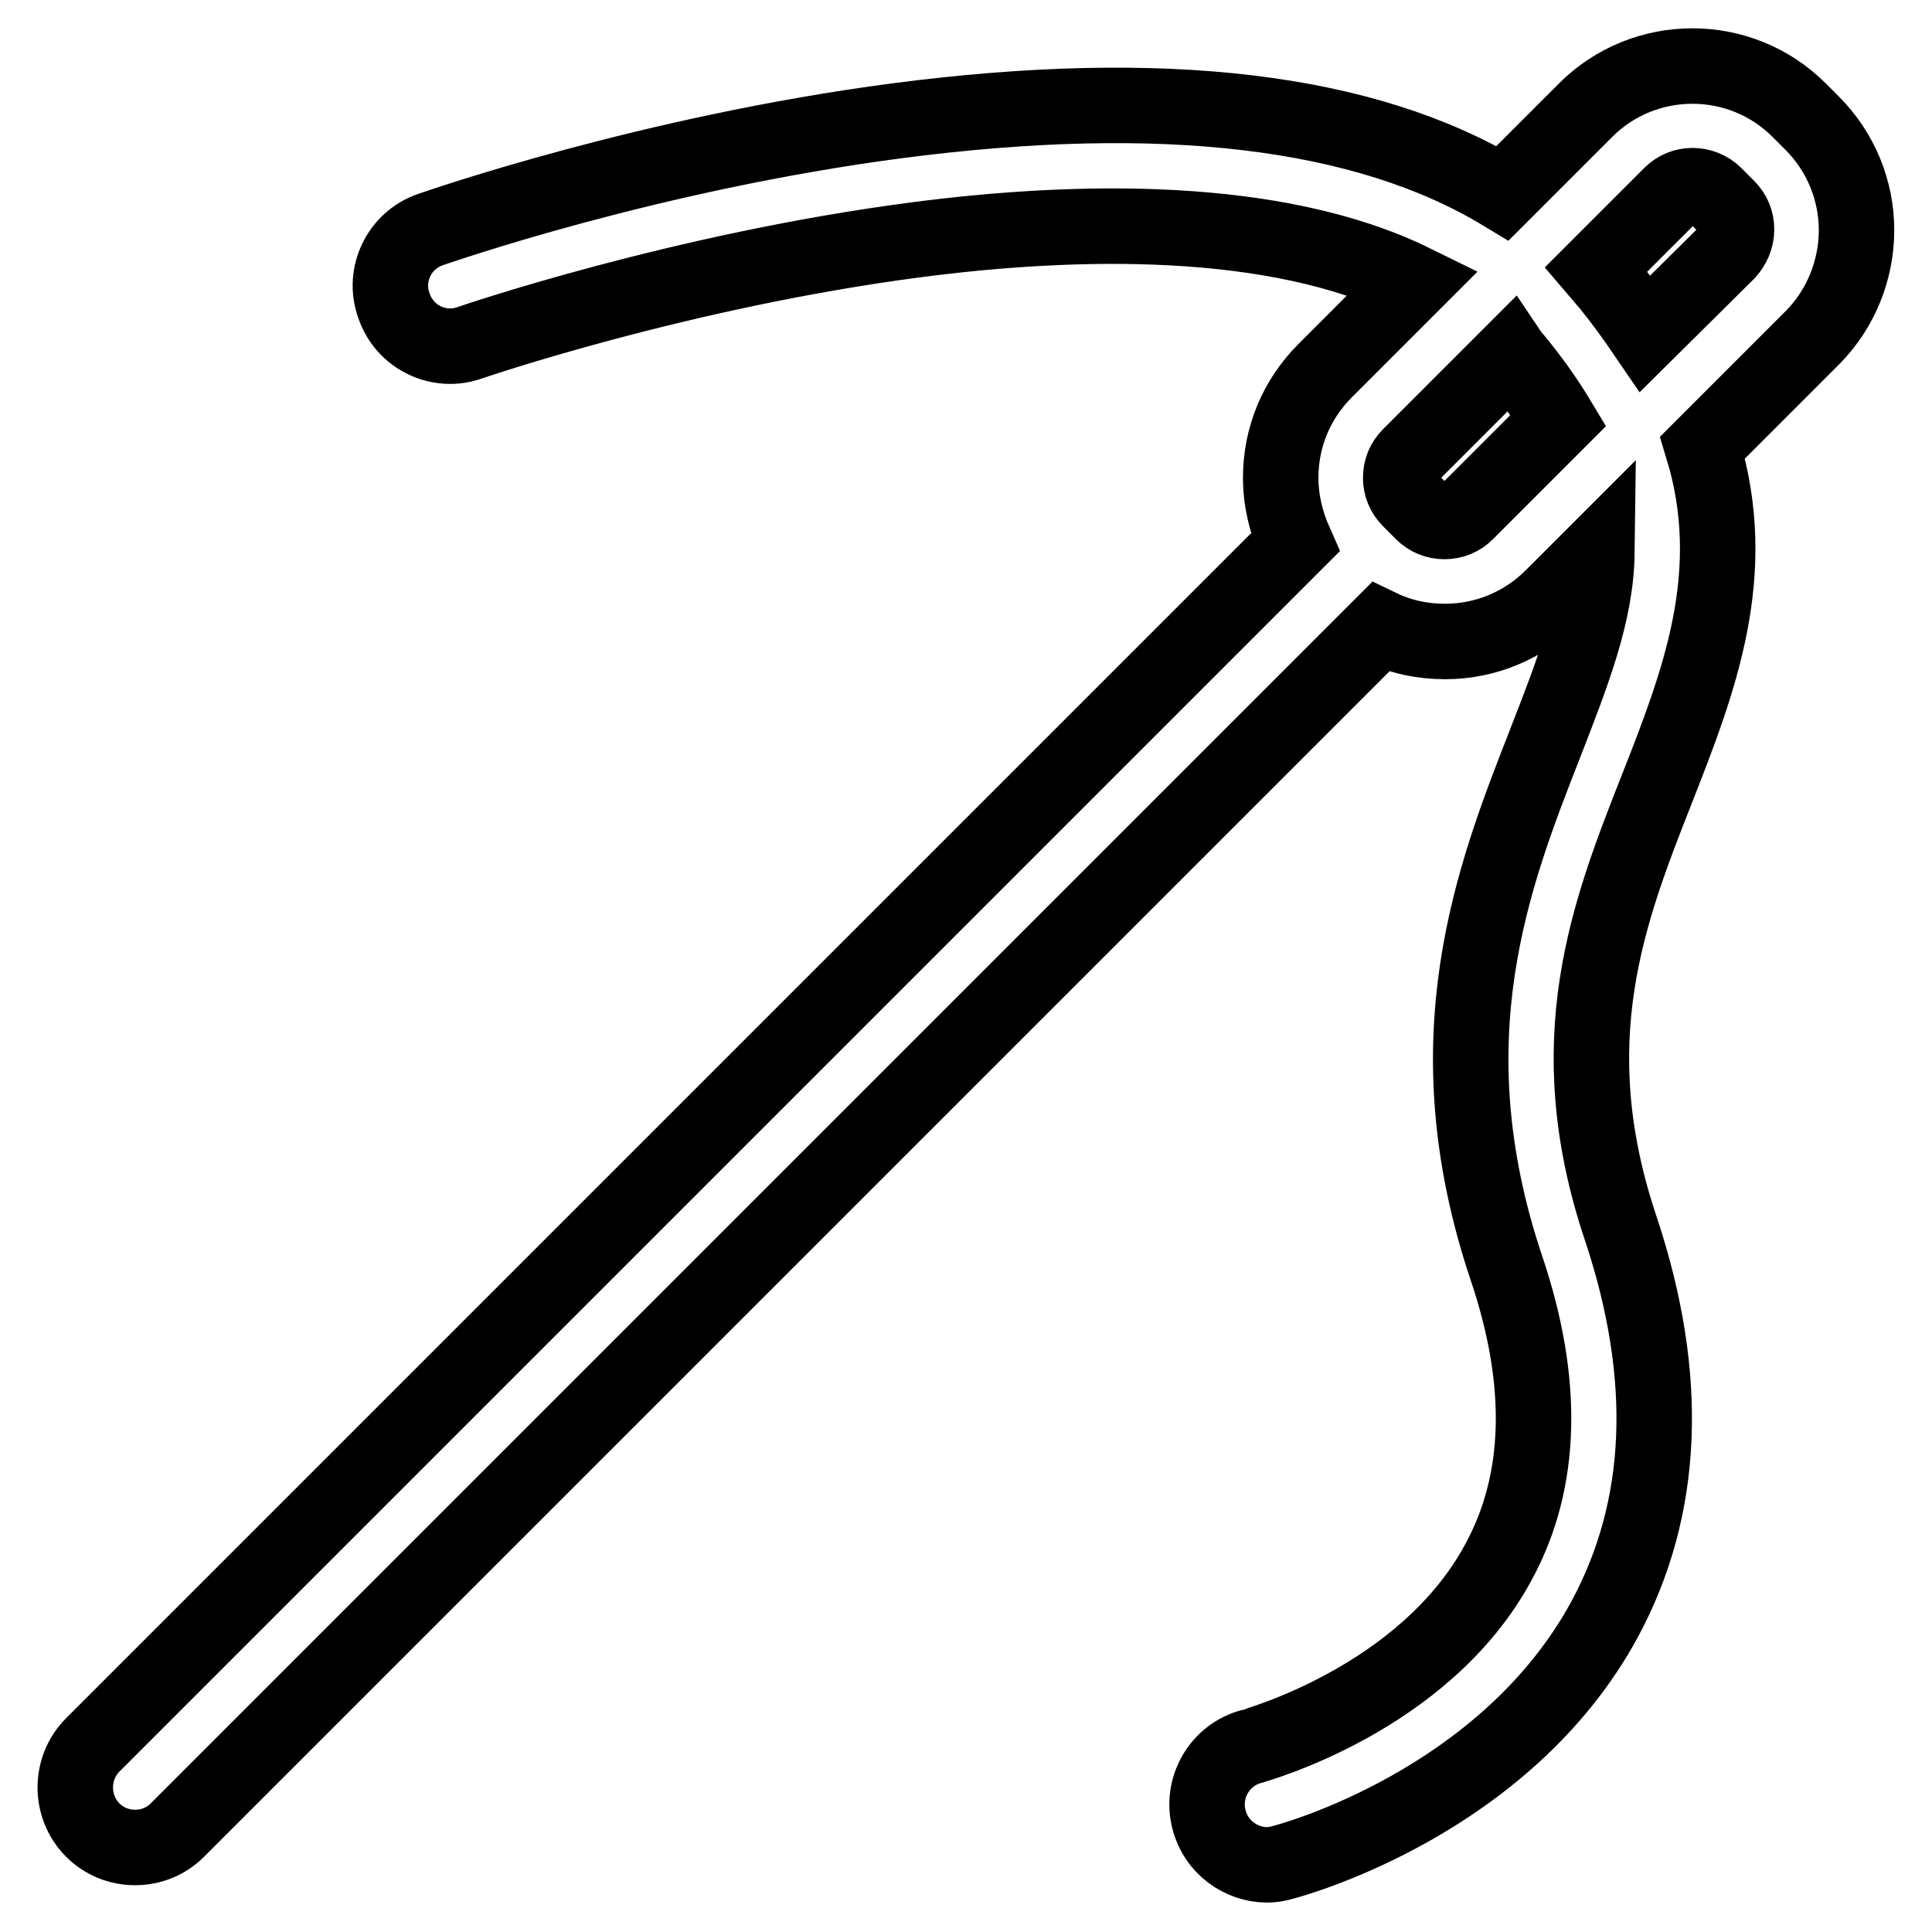 <?xml version="1.0" encoding="utf-8"?>
<!-- Svg Vector Icons : http://www.onlinewebfonts.com/icon -->
<!DOCTYPE svg PUBLIC "-//W3C//DTD SVG 1.1//EN" "http://www.w3.org/Graphics/SVG/1.1/DTD/svg11.dtd">
<svg version="1.1" xmlns="http://www.w3.org/2000/svg" xmlns:xlink="http://www.w3.org/1999/xlink" x="0px" y="0px" viewBox="0 0 256 256" enable-background="new 0 0 256 256" xml:space="preserve">
<g> <path stroke-width="10" fill-opacity="0" stroke="#000000"  d="M246,30.5c0-5.3-2.1-10.4-5.9-14.2l-1.7-1.7c-7.8-7.8-20.5-7.8-28.3,0l-11,11c-18.2-11-45-14.2-80.2-9.6 C86.1,20.3,58.3,30,57.1,30.4c-4.2,1.4-6.4,6-4.9,10.1c1.4,4.2,6,6.4,10.1,4.9c0.3-0.1,27.7-9.5,58.9-13.6 c21.3-2.8,47.8-3.4,66.1,5.6l-11.7,11.7c-3.8,3.8-5.9,8.8-5.9,14.2c0,3,0.7,5.9,1.9,8.6L12.3,231.2c-3.1,3.1-3.1,8.2,0,11.3 c1.5,1.5,3.5,2.3,5.6,2.3c2.1,0,4.1-0.8,5.6-2.3L182.9,83.1c2.7,1.3,5.6,1.9,8.6,1.9c5.3,0,10.4-2.1,14.2-5.9l5.9-5.9 c-0.1,8-3.2,15.9-6.9,25.4c-6.8,17.4-15.3,39-5.1,69.4c5.1,15.1,4.8,28.2-1,38.9c-9.8,18.3-32.5,24.4-32.7,24.5 c-4.3,1.1-6.8,5.5-5.7,9.7c0.9,3.6,4.2,6,7.7,6c0.7,0,1.3-0.1,2-0.3c1.2-0.3,29.5-7.9,42.7-32.2c8-14.8,8.7-32.1,2.2-51.7 c-8.4-24.9-1.7-42,4.8-58.5c5.5-14,11.1-28.4,6-45.1l14.7-14.7C243.9,40.9,246,35.8,246,30.5L246,30.5z M194.3,67.9 c-0.8,0.8-1.8,1.2-2.9,1.2c-1.1,0-2.1-0.4-2.9-1.2l-1.7-1.7c-0.8-0.8-1.2-1.8-1.2-2.9c0-1.1,0.4-2.1,1.2-2.9l13.4-13.4 c0.2,0.3,0.5,0.5,0.7,0.8c2.3,2.8,4.1,5.4,5.6,7.9L194.3,67.9z M228.9,33.4L218,44.2c-1.5-2.2-3.1-4.4-4.8-6.5 c-0.6-0.7-1.1-1.3-1.7-2l9.9-9.9c0.8-0.8,1.8-1.2,2.9-1.2c1,0,2.1,0.4,2.9,1.2l1.7,1.7c0.8,0.8,1.2,1.8,1.2,2.9 C230.1,31.6,229.6,32.6,228.9,33.4L228.9,33.4z"/></g>
</svg>